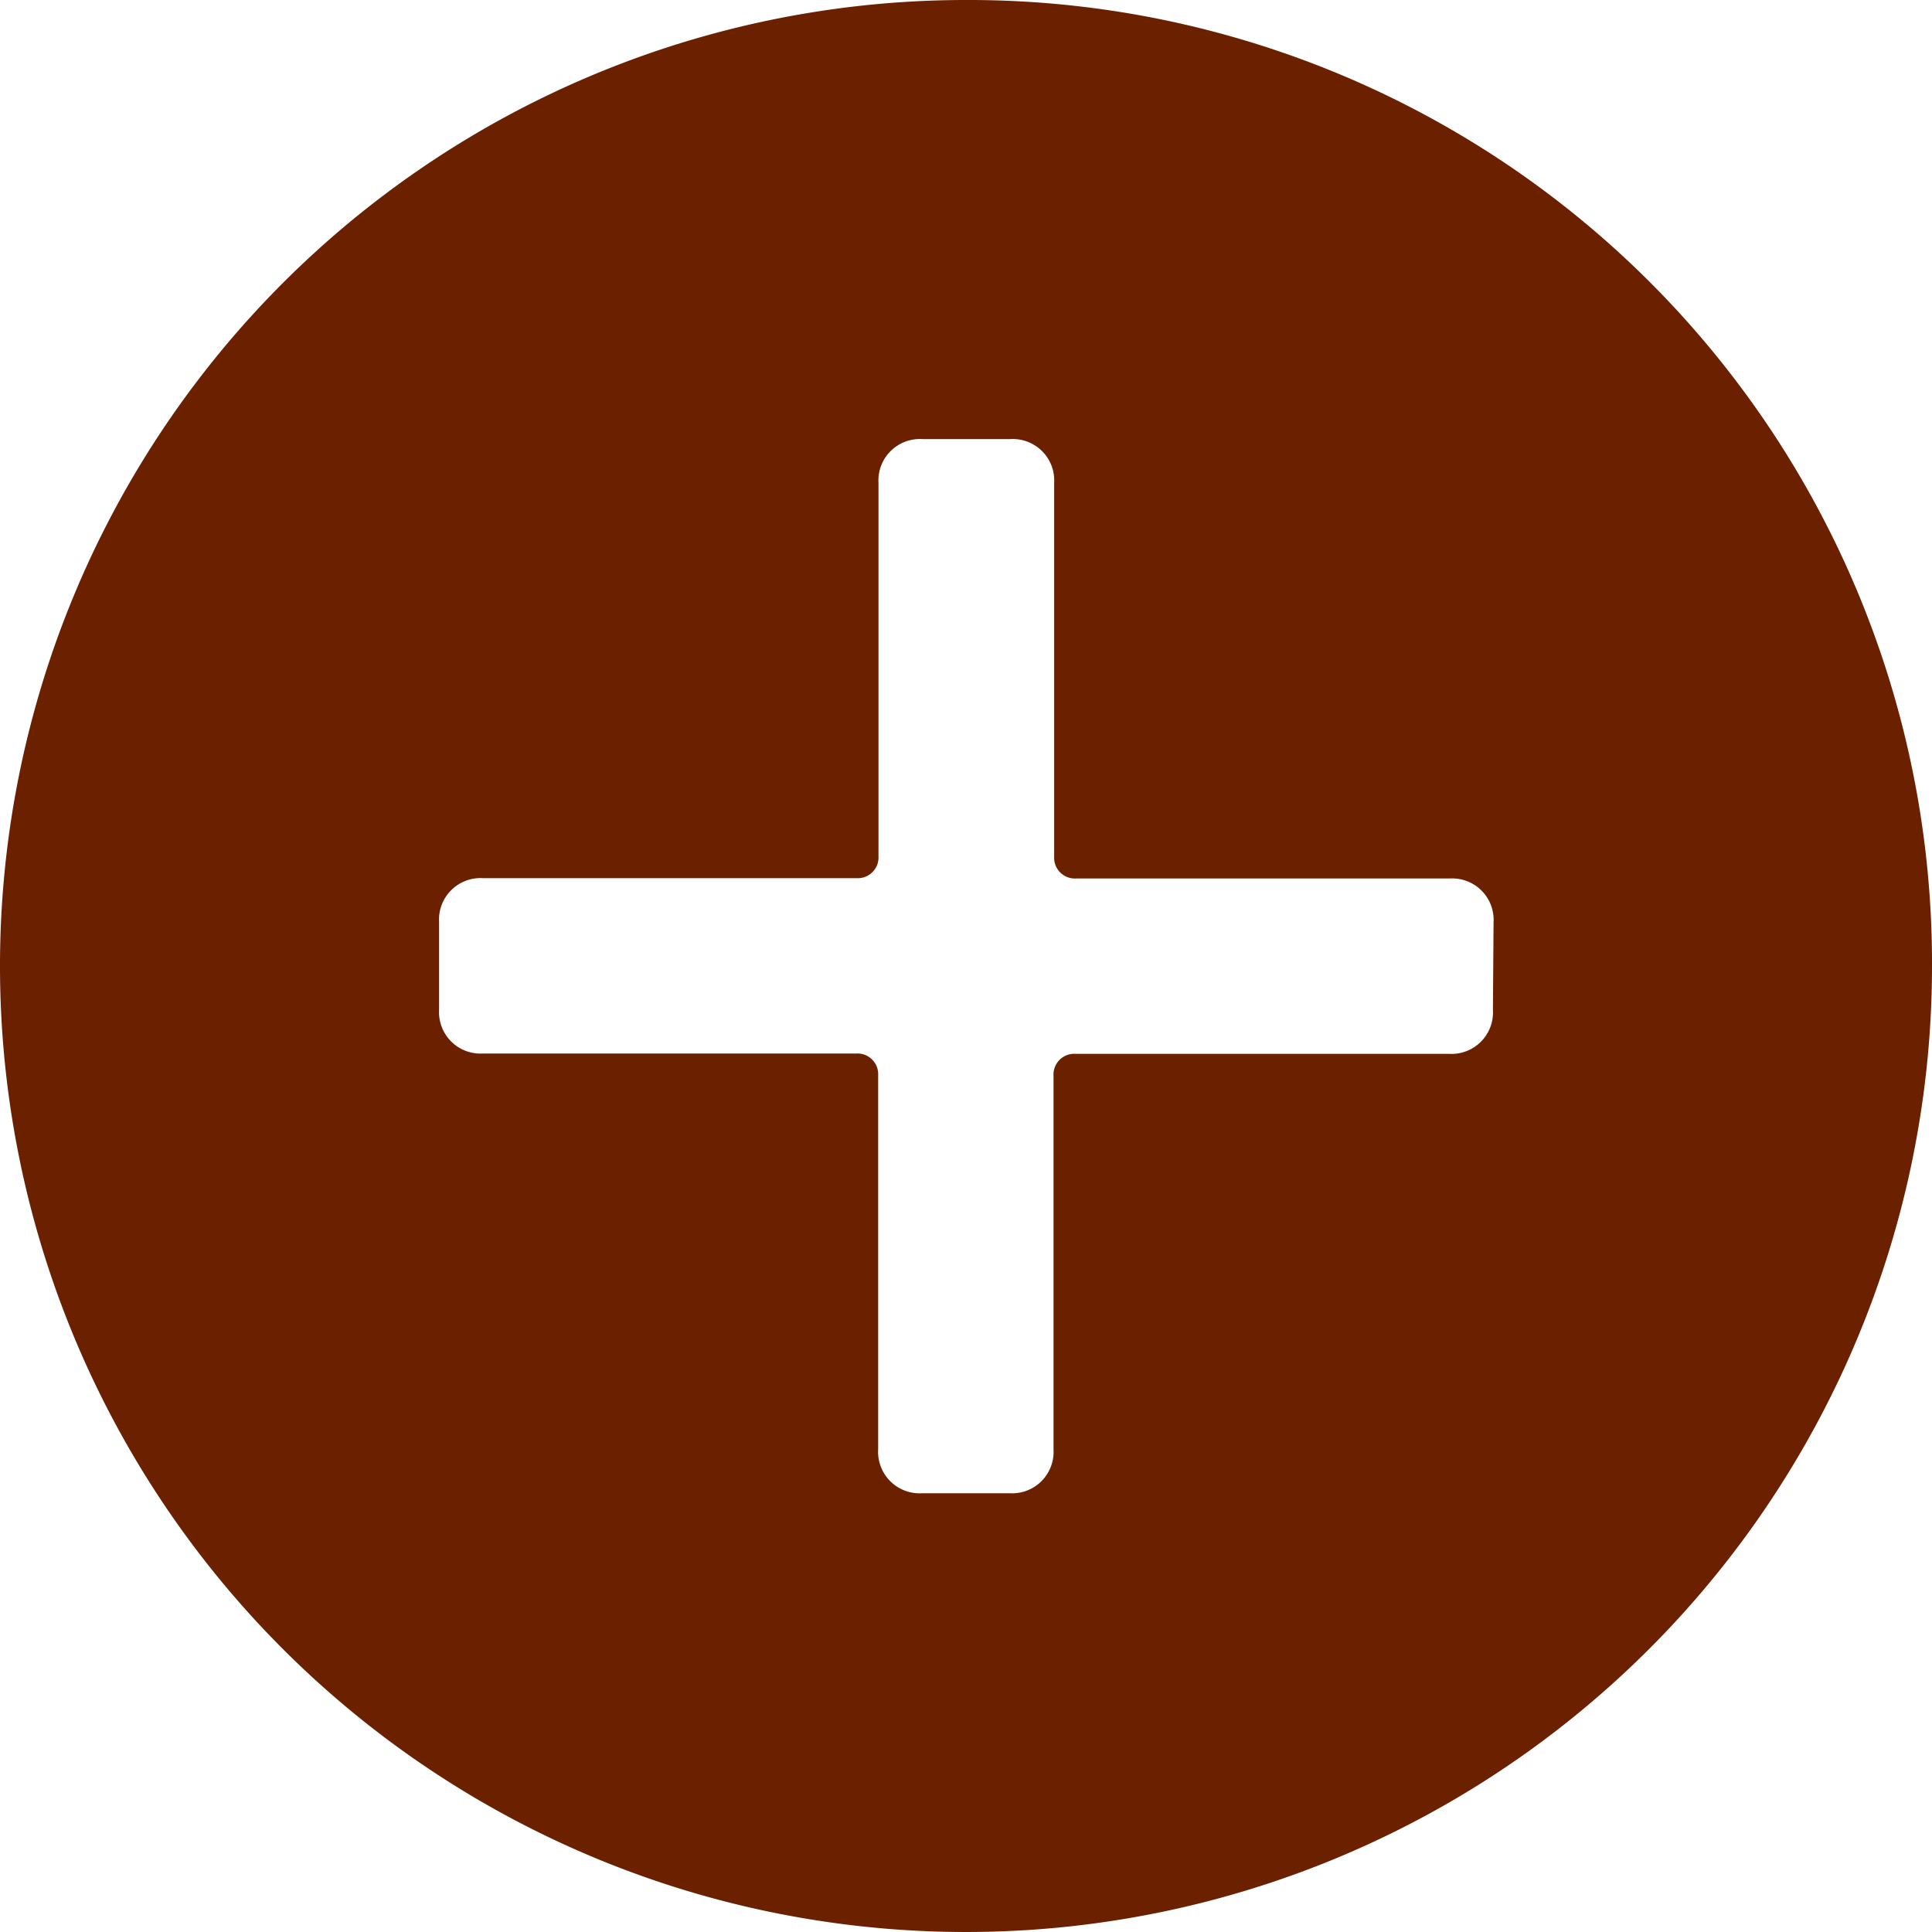 <svg xmlns="http://www.w3.org/2000/svg" viewBox="-16225 1003 30 30">
  <defs>
    <style>
      .cls-1 {
        fill: #6b2000;
      }
    </style>
  </defs>
  <path id="ic_plus_preto" class="cls-1" d="M15,0A15,15,0,1,0,30,15,14.957,14.957,0,0,0,15,0Zm8.182,15.682a.644.644,0,0,1-.682.682H16.7a.322.322,0,0,0-.341.341v5.8a.644.644,0,0,1-.682.682H14.318a.644.644,0,0,1-.682-.682V16.7a.322.322,0,0,0-.341-.341H7.5a.644.644,0,0,1-.682-.682V14.318a.644.644,0,0,1,.682-.682h5.8a.322.322,0,0,0,.341-.341V7.5a.644.644,0,0,1,.682-.682h1.364a.644.644,0,0,1,.682.682v5.8a.322.322,0,0,0,.341.341h5.8a.644.644,0,0,1,.682.682Z" transform="translate(-16225 1003)"/>
</svg>
